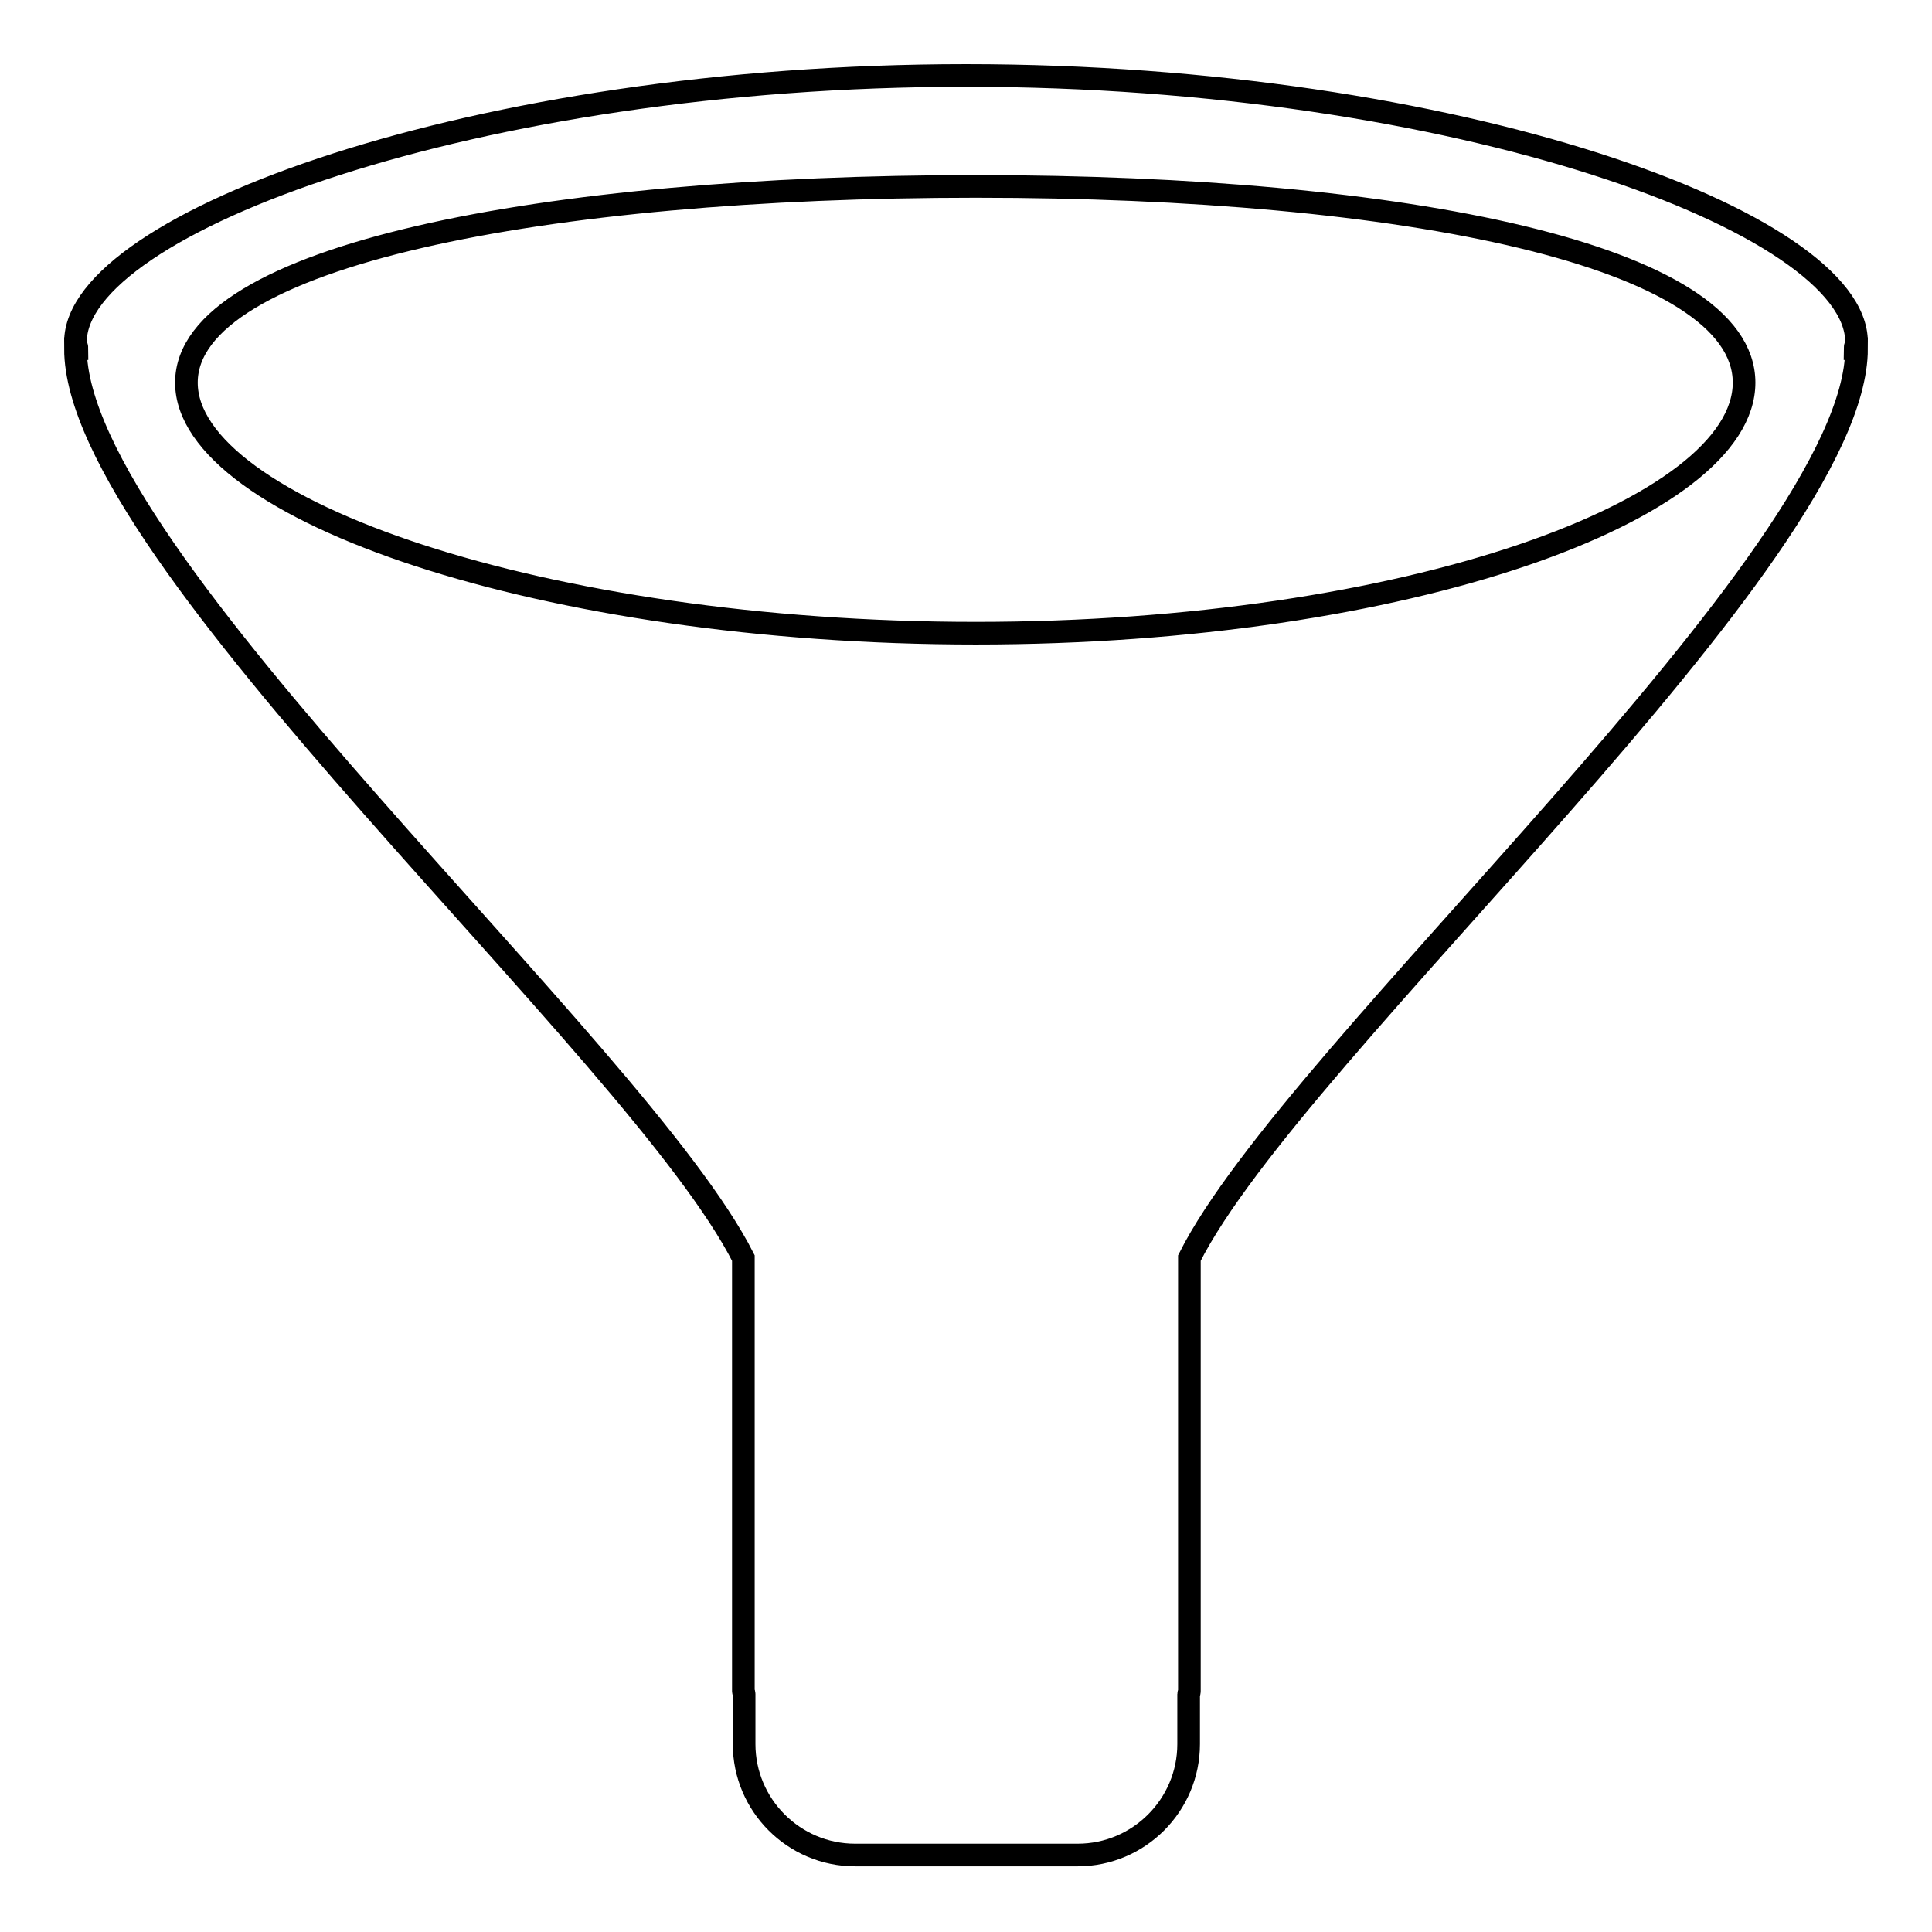 <?xml version="1.0" encoding="utf-8"?>
<!-- Svg Vector Icons : http://www.onlinewebfonts.com/icon -->
<!DOCTYPE svg PUBLIC "-//W3C//DTD SVG 1.1//EN" "http://www.w3.org/Graphics/SVG/1.1/DTD/svg11.dtd">
<svg version="1.1" xmlns="http://www.w3.org/2000/svg" xmlns:xlink="http://www.w3.org/1999/xlink" x="0px" y="0px" viewBox="0 0 256 256" enable-background="new 0 0 256 256" xml:space="preserve">
<g><g><path stroke-width="3" fill-opacity="0" stroke="#000000"  d="M246,46.2c0,27.7-74.5,92.8-88.4,120.5v57.4c0,0.2-0.1,0.3-0.1,0.4v6.6c0,8.1-6.6,14.7-14.7,14.7h-29.5c-8.1,0-14.7-6.6-14.7-14.7v-6.6c0-0.2-0.1-0.3-0.1-0.4v-57.4C84.5,139,10,74,10,46.2h0.2c0-0.3-0.2-0.6-0.2-0.9C10,29.6,62.9,10,128,10c65.1,0,118,19.5,118,35.3c0,0.3-0.2,0.6-0.2,0.9H246z M129.3,24.7c-57.2,0-104.6,9.2-104.6,26c0,16.8,47.4,33.2,104.6,33.2c57.2,0,101.8-16.4,101.8-33.2C231.1,33.9,186.4,24.7,129.3,24.7z"/></g></g>
</svg>